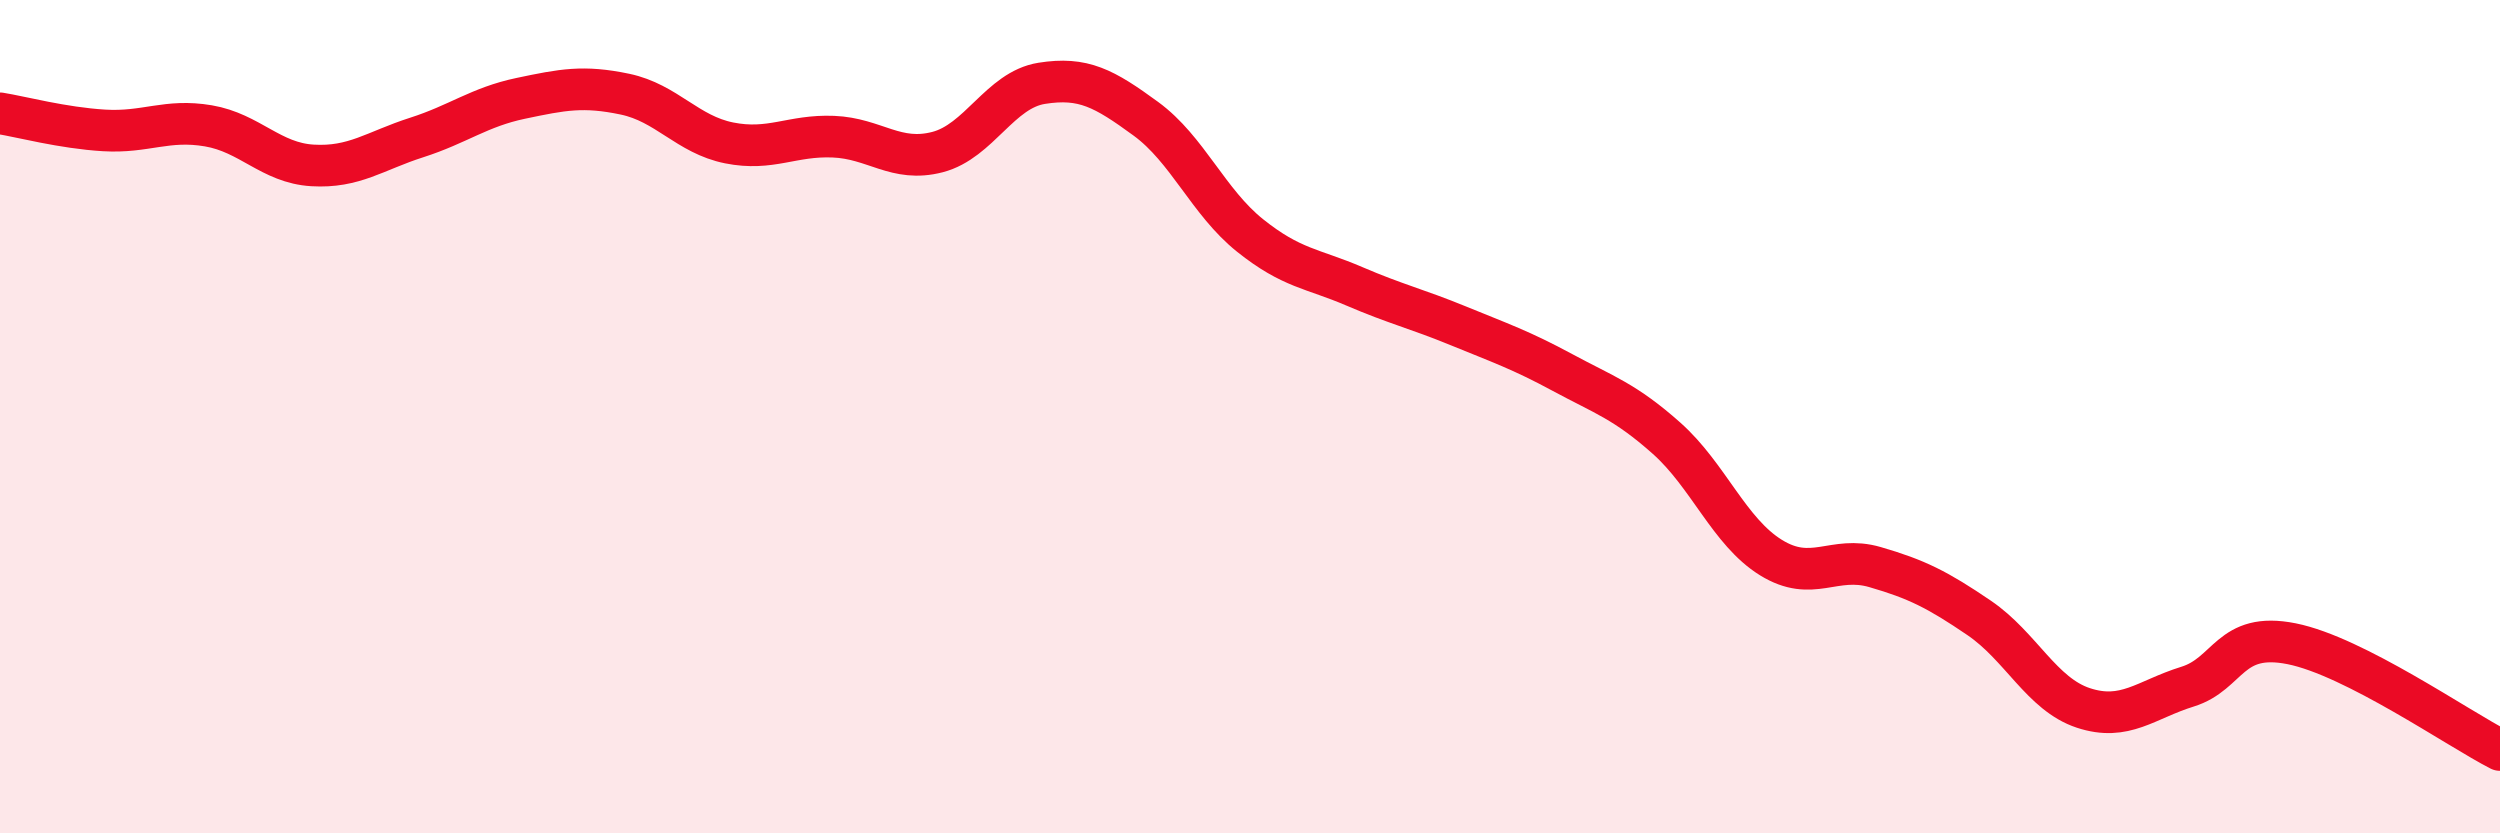 
    <svg width="60" height="20" viewBox="0 0 60 20" xmlns="http://www.w3.org/2000/svg">
      <path
        d="M 0,2.72 C 0.5,2.8 1.5,3.07 2.5,3.13 C 3.5,3.19 4,2.85 5,3.02 C 6,3.19 6.5,3.91 7.5,3.97 C 8.5,4.03 9,3.62 10,3.3 C 11,2.98 11.5,2.57 12.5,2.36 C 13.5,2.15 14,2.05 15,2.26 C 16,2.47 16.5,3.23 17.5,3.43 C 18.5,3.63 19,3.24 20,3.28 C 21,3.32 21.5,3.91 22.5,3.65 C 23.5,3.39 24,2.16 25,2 C 26,1.84 26.5,2.12 27.5,2.85 C 28.5,3.58 29,4.85 30,5.65 C 31,6.45 31.5,6.44 32.5,6.87 C 33.5,7.3 34,7.41 35,7.82 C 36,8.23 36.5,8.4 37.5,8.94 C 38.5,9.48 39,9.63 40,10.52 C 41,11.41 41.5,12.76 42.5,13.38 C 43.5,14 44,13.32 45,13.61 C 46,13.9 46.5,14.15 47.5,14.83 C 48.5,15.51 49,16.66 50,16.99 C 51,17.32 51.5,16.79 52.5,16.48 C 53.5,16.17 53.5,15.15 55,15.45 C 56.5,15.75 59,17.49 60,18L60 20L0 20Z"
        fill="#EB0A25"
        opacity="0.1"
        stroke-linecap="round"
        stroke-linejoin="round"
      />
      <path
        d="M 0,2.72 C 0.5,2.8 1.5,3.07 2.5,3.13 C 3.5,3.19 4,2.85 5,3.02 C 6,3.19 6.5,3.91 7.5,3.97 C 8.5,4.03 9,3.62 10,3.3 C 11,2.98 11.5,2.57 12.5,2.36 C 13.5,2.15 14,2.05 15,2.26 C 16,2.47 16.5,3.23 17.5,3.43 C 18.5,3.63 19,3.24 20,3.28 C 21,3.32 21.5,3.91 22.5,3.65 C 23.5,3.39 24,2.16 25,2 C 26,1.84 26.5,2.12 27.5,2.85 C 28.5,3.58 29,4.85 30,5.65 C 31,6.45 31.5,6.44 32.5,6.87 C 33.5,7.3 34,7.41 35,7.82 C 36,8.23 36.5,8.4 37.5,8.94 C 38.5,9.48 39,9.63 40,10.52 C 41,11.41 41.5,12.76 42.5,13.38 C 43.5,14 44,13.32 45,13.61 C 46,13.9 46.5,14.15 47.5,14.83 C 48.5,15.51 49,16.66 50,16.99 C 51,17.32 51.5,16.79 52.5,16.48 C 53.5,16.17 53.5,15.15 55,15.45 C 56.5,15.75 59,17.49 60,18"
        stroke="#EB0A25"
        stroke-width="1"
        fill="none"
        stroke-linecap="round"
        stroke-linejoin="round"
      />
    </svg>
  